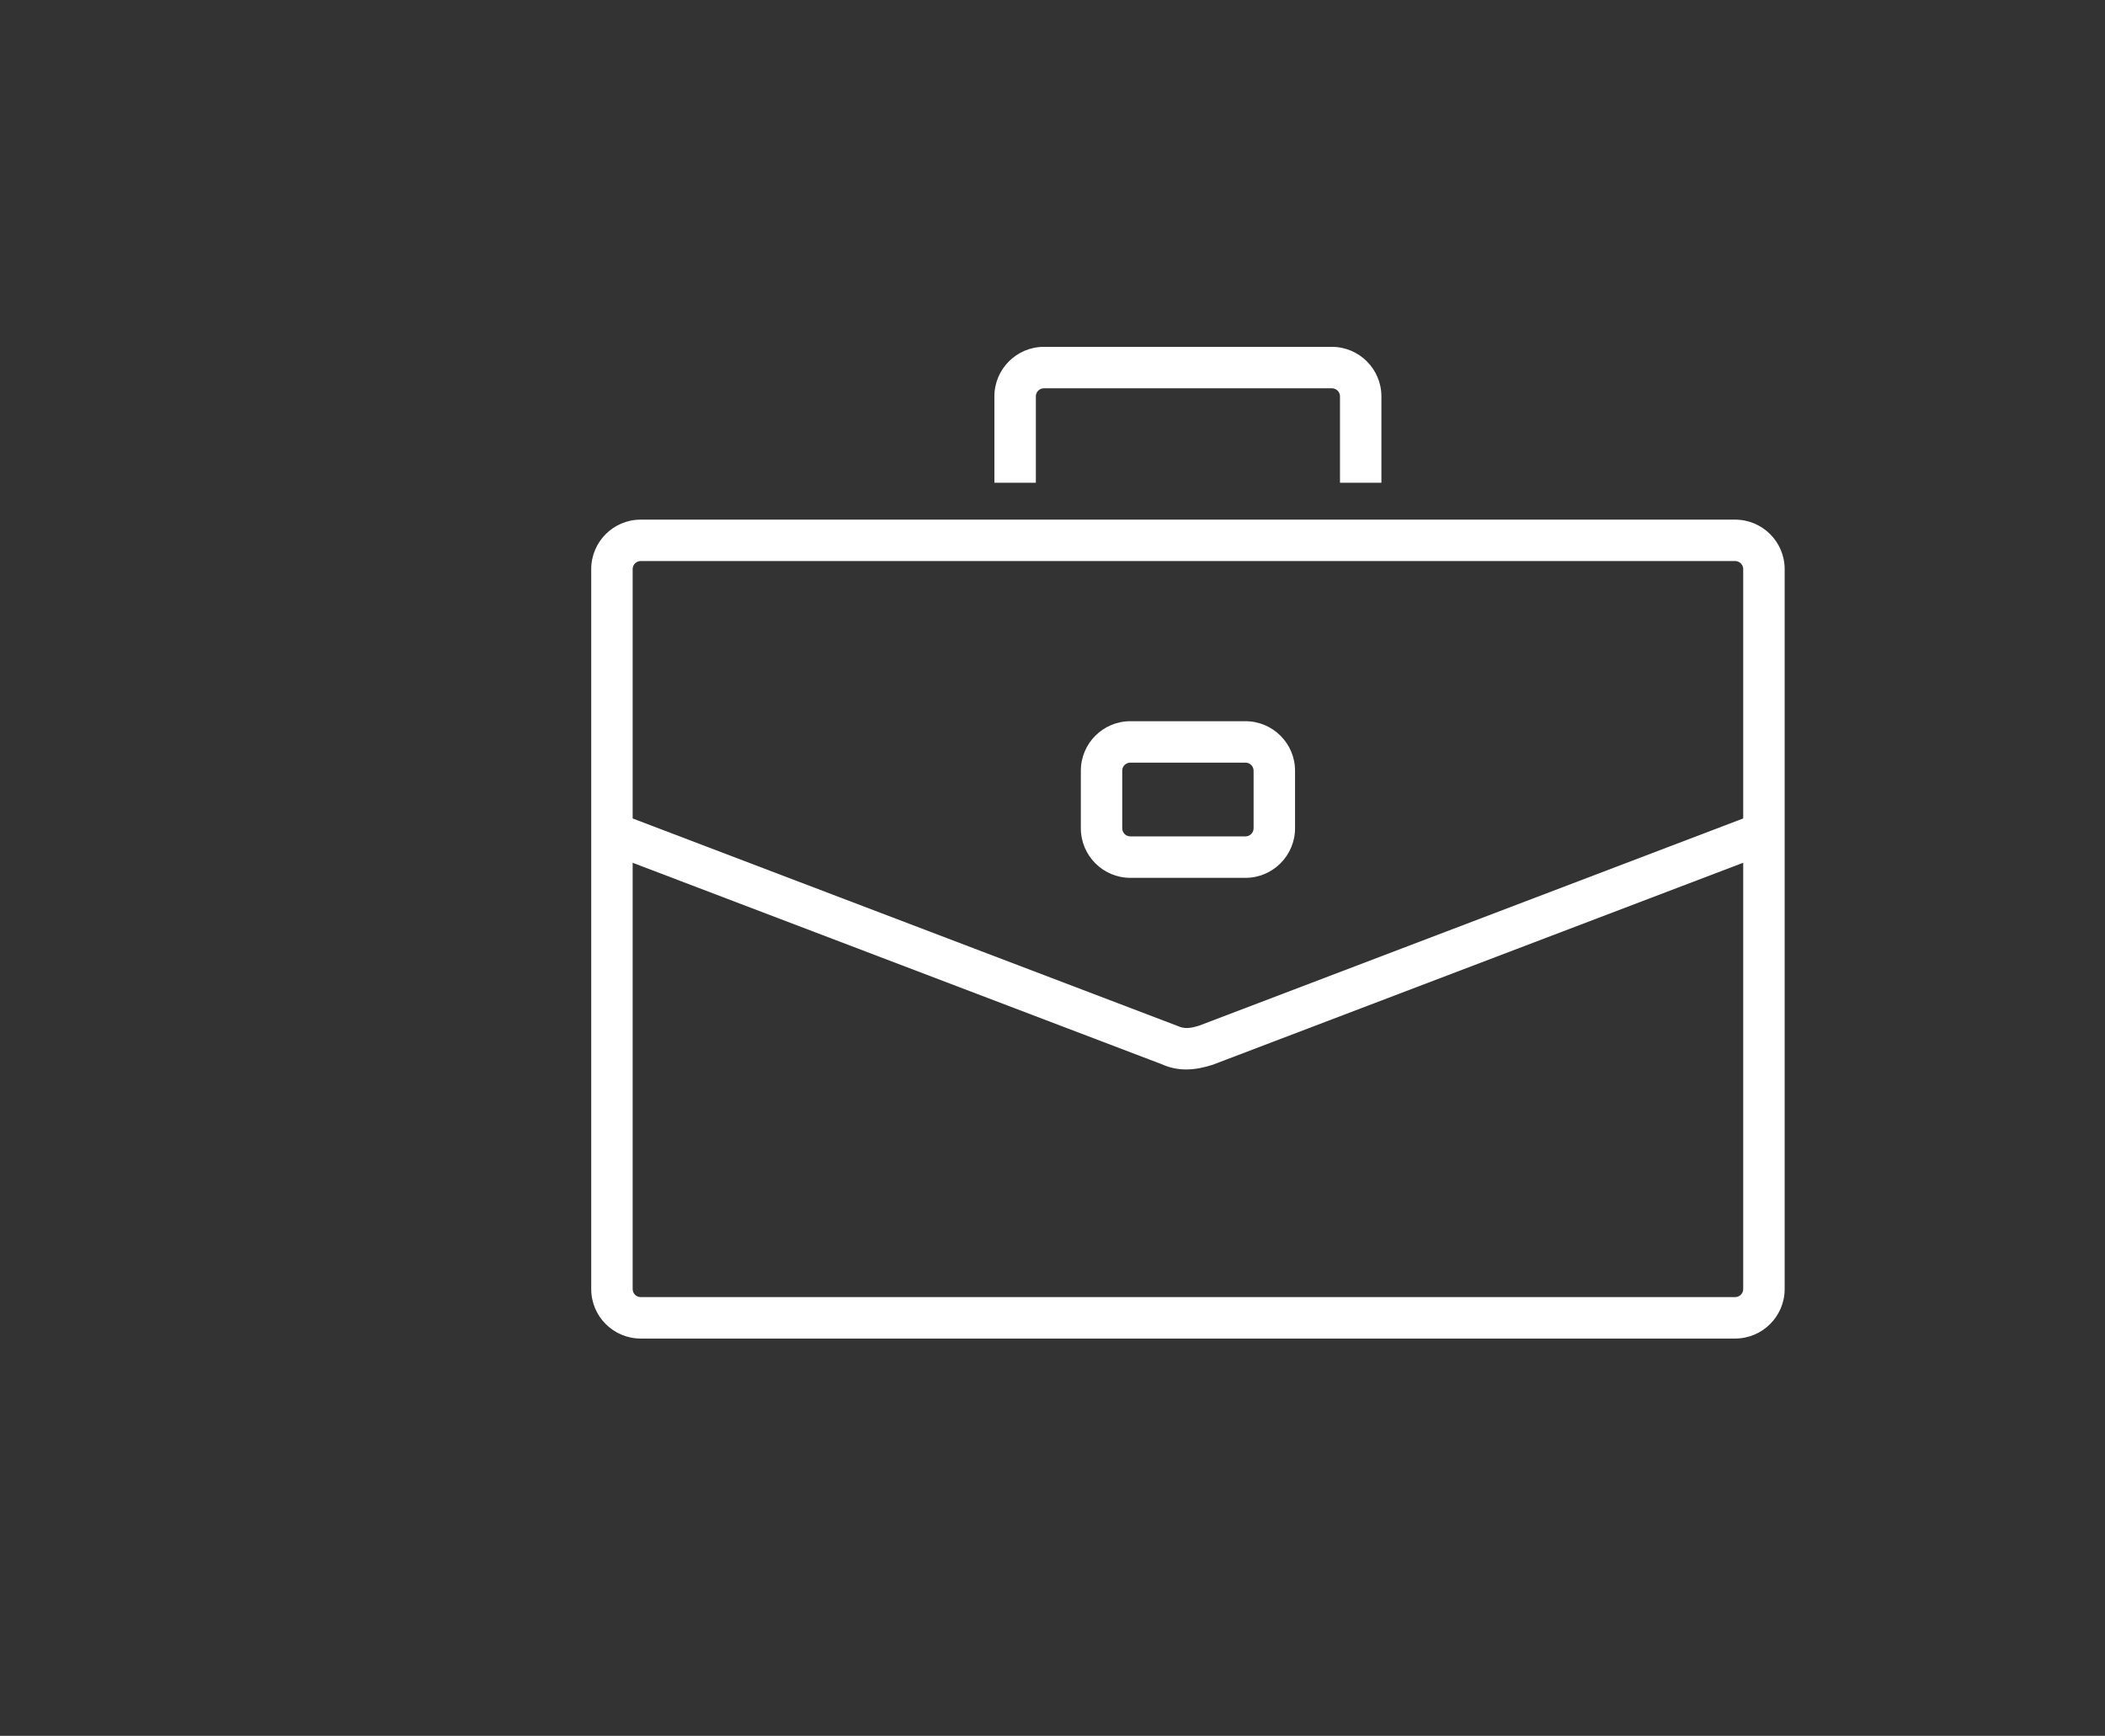 <?xml version="1.0" encoding="utf-8"?>
<!-- Generator: Adobe Illustrator 16.0.4, SVG Export Plug-In . SVG Version: 6.00 Build 0)  -->
<!DOCTYPE svg PUBLIC "-//W3C//DTD SVG 1.1//EN" "http://www.w3.org/Graphics/SVG/1.1/DTD/svg11.dtd">
<svg version="1.1" id="Layer_1" xmlns="http://www.w3.org/2000/svg" xmlns:xlink="http://www.w3.org/1999/xlink" x="0px" y="0px"
	 width="138.223px" height="113.994px" viewBox="0 0 138.223 113.994" enable-background="new 0 0 138.223 113.994"
	 xml:space="preserve">
<rect x="0" y="0" width="138.223" height="113.994" fill="#333333" stroke="none"/>
<g>
	<path fill="#FFFFFF" d="M113.934,87.905H42.071c-1.796,0-3.249-1.457-3.249-3.251V37.375c0-1.792,1.453-3.25,3.249-3.25h71.863
		c1.795,0,3.254,1.458,3.254,3.25v47.279C117.188,86.448,115.729,87.905,113.934,87.905z M42.071,36.844
		c-0.293,0-0.528,0.237-0.528,0.531v47.279c0,0.293,0.235,0.529,0.528,0.529h71.863c0.293,0,0.532-0.235,0.532-0.529V37.375
		c0-0.294-0.239-0.531-0.532-0.531H42.071z"/>
	<path fill="#FFFFFF" d="M90.709,31.702h-2.72V26.03c0-0.294-0.238-0.53-0.535-0.53H68.547c-0.29,0-0.528,0.236-0.528,0.53v5.672
		h-2.723V26.03c0-1.794,1.459-3.252,3.251-3.252h18.907c1.795,0,3.255,1.458,3.255,3.252V31.702z"/>
	<path fill="#FFFFFF" d="M81.784,57.649h-7.562c-1.795,0-3.249-1.461-3.249-3.255v-3.782c0-1.79,1.454-3.249,3.249-3.249h7.562
		c1.792,0,3.254,1.459,3.254,3.249v3.782C85.038,56.188,83.576,57.649,81.784,57.649z M74.222,50.084
		c-0.294,0-0.532,0.237-0.532,0.528v3.782c0,0.296,0.238,0.533,0.532,0.533h7.562c0.292,0,0.532-0.237,0.532-0.533v-3.782
		c0-0.292-0.24-0.528-0.532-0.528H74.222z"/>
	<path fill="#FFFFFF" d="M77.892,70.233c-0.507,0-1.034-0.089-1.586-0.335L38.933,55.667l0.97-2.541l37.439,14.256
		c0.412,0.185,0.768,0.17,1.4-0.027l37.359-14.229l0.967,2.541L79.63,69.925C79.108,70.09,78.522,70.233,77.892,70.233z"/>
</g>
</svg>

